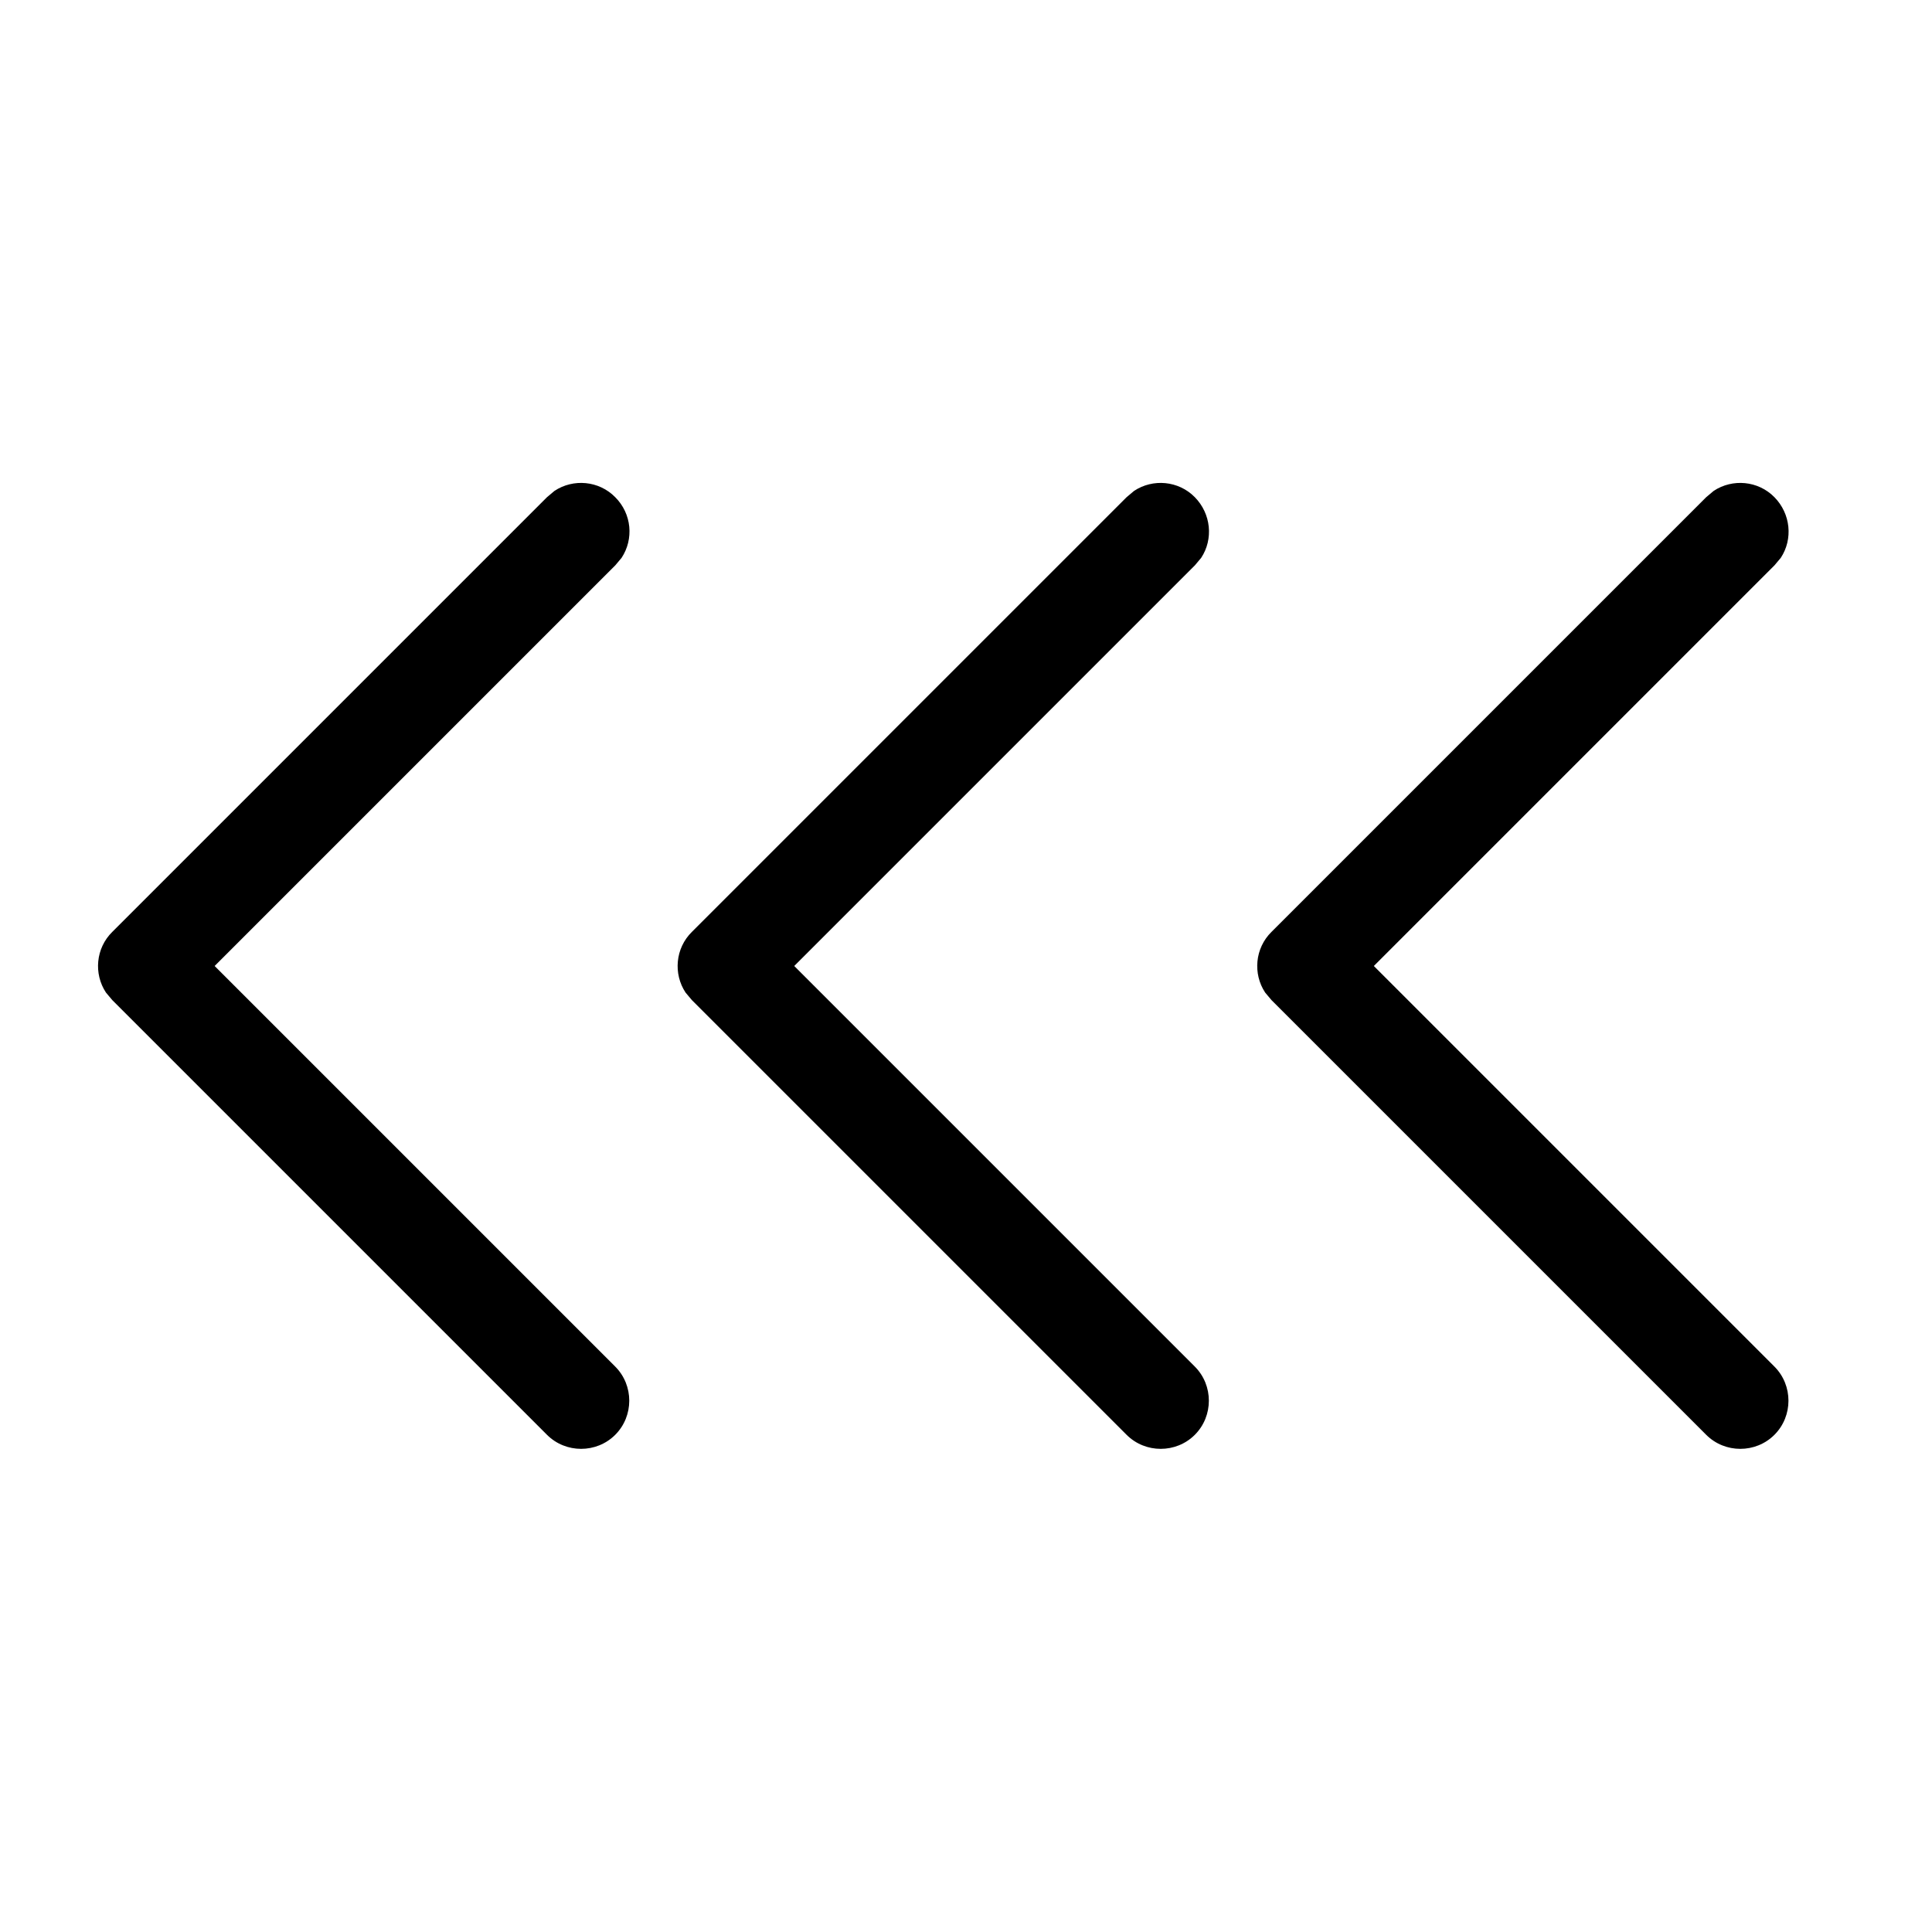 <svg xmlns="http://www.w3.org/2000/svg" viewBox="0 0 640 640"><!--! Font Awesome Pro 7.1.0 by @fontawesome - https://fontawesome.com License - https://fontawesome.com/license (Commercial License) Copyright 2025 Fonticons, Inc. --><path fill="currentColor" d="M183.7 162.6C189.9 158.5 198.4 159.2 203.8 164.7C209.3 170.2 210 178.6 205.9 184.8L203.8 187.3L71.1 320L203.8 452.7C210 458.9 210 469.1 203.8 475.3C197.6 481.5 187.4 481.5 181.2 475.3L37.2 331.3L35.1 328.8C31 322.6 31.7 314.1 37.2 308.7L181.2 164.7L183.7 162.6zM375.7 162.6C381.9 158.5 390.4 159.2 395.8 164.7C401.2 170.2 402 178.6 397.9 184.8L395.8 187.3L263.1 320L395.8 452.7C402 458.9 402 469.1 395.8 475.3C389.6 481.5 379.4 481.5 373.2 475.3L229.2 331.3L227.1 328.8C223 322.6 223.7 314.1 229.2 308.7L373.2 164.7L375.7 162.6zM567.7 162.6C573.9 158.5 582.4 159.2 587.8 164.7C593.2 170.2 594 178.6 589.9 184.8L587.8 187.3L455.1 320L587.8 452.7C594 458.9 594 469.1 587.8 475.3C581.6 481.5 571.4 481.5 565.2 475.3L421.2 331.3L419.1 328.8C415 322.6 415.7 314.1 421.2 308.7L565.2 164.7L567.7 162.6z"/></svg>